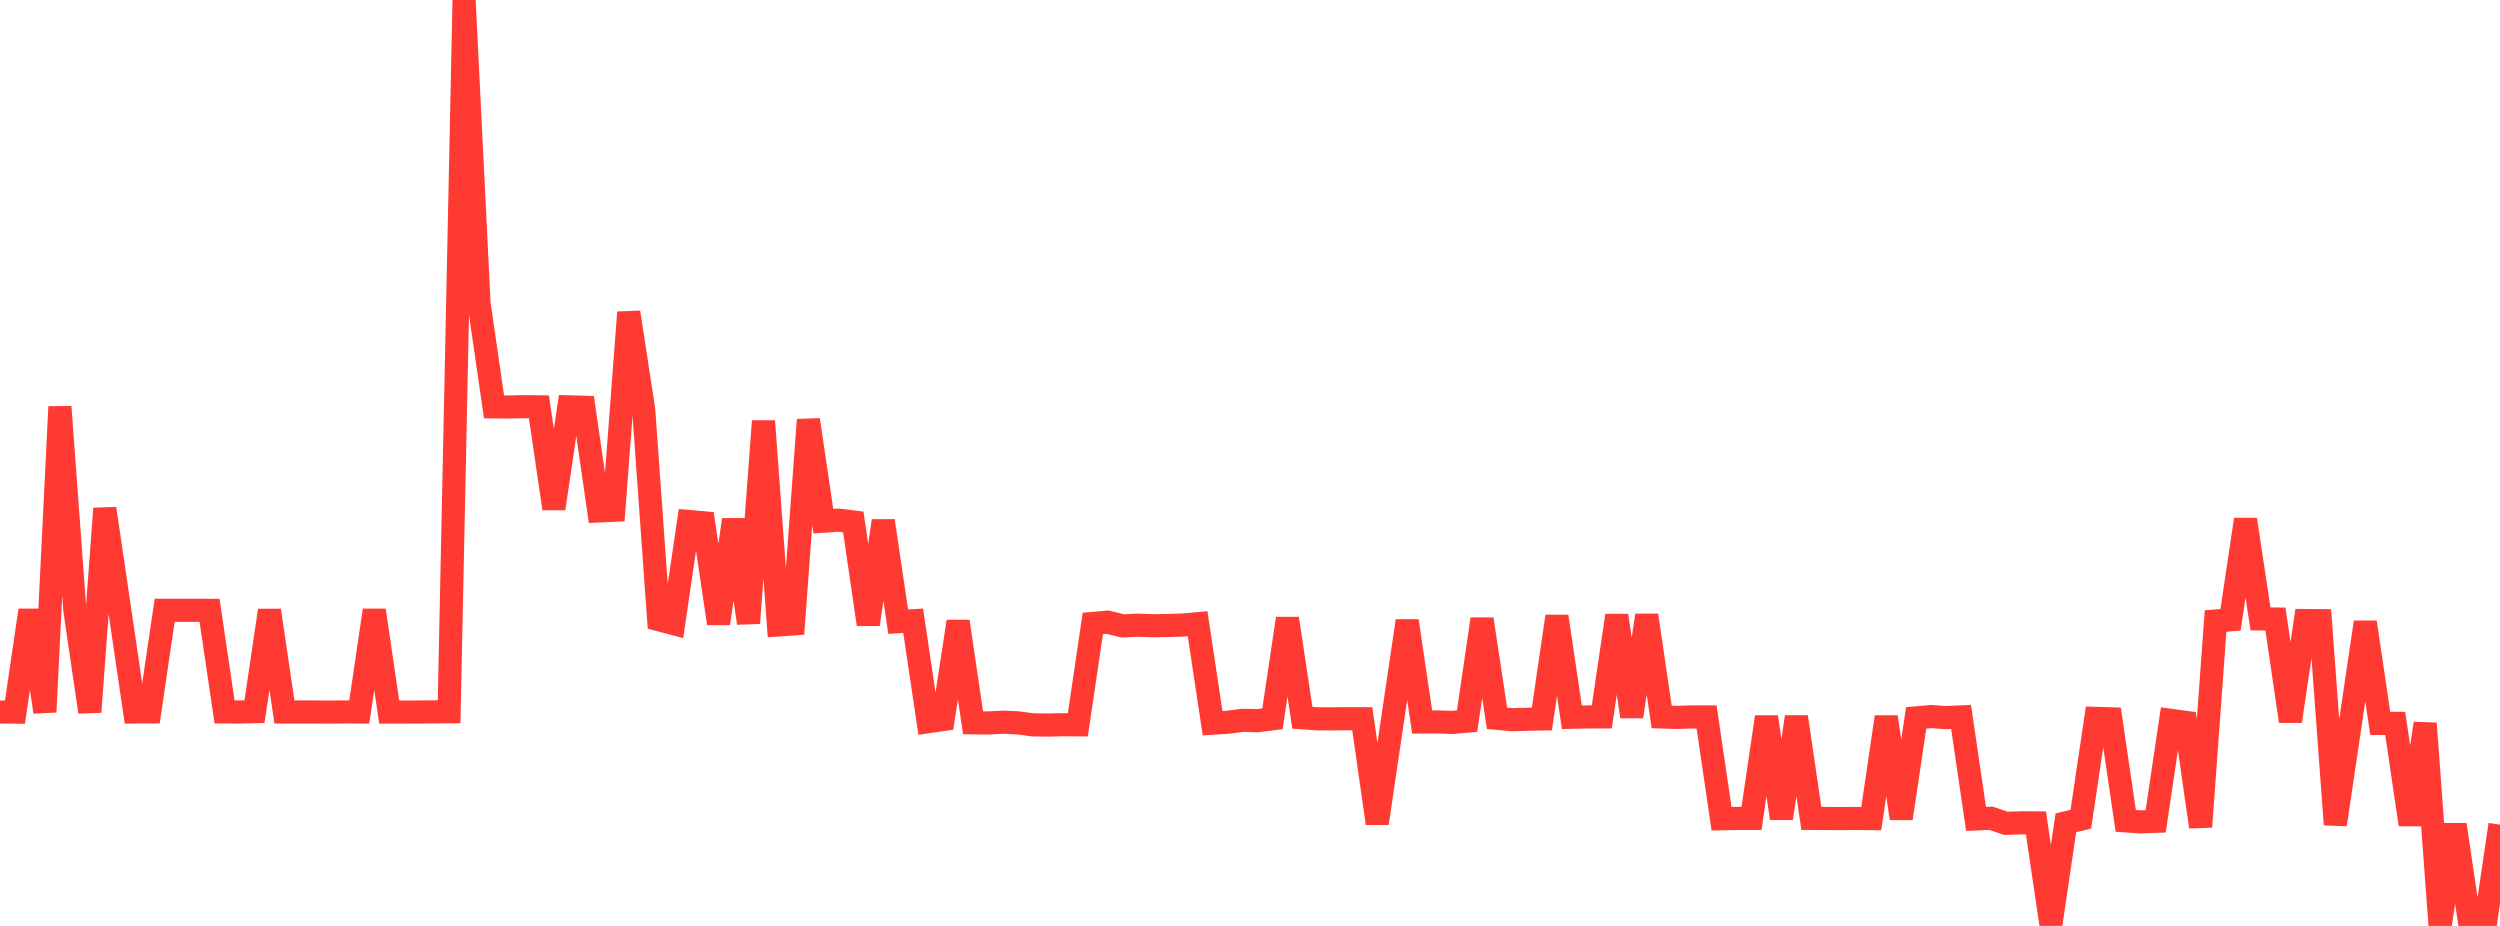 <?xml version="1.0" standalone="no"?>
<!DOCTYPE svg PUBLIC "-//W3C//DTD SVG 1.1//EN" "http://www.w3.org/Graphics/SVG/1.1/DTD/svg11.dtd">

<svg width="135" height="50" viewBox="0 0 135 50" preserveAspectRatio="none" 
  xmlns="http://www.w3.org/2000/svg"
  xmlns:xlink="http://www.w3.org/1999/xlink">


<polyline points="0.0, 38.448 0.808, 38.454 1.617, 32.955 2.425, 38.448 3.234, 21.967 4.042, 32.955 4.85, 38.448 5.659, 27.463 6.467, 32.95 7.275, 38.448 8.084, 38.445 8.892, 32.955 9.701, 32.955 10.509, 32.955 11.317, 32.959 12.126, 38.447 12.934, 38.448 13.743, 38.43 14.551, 32.963 15.359, 38.448 16.168, 38.448 16.976, 38.448 17.784, 38.452 18.593, 38.446 19.401, 38.448 20.21, 32.955 21.018, 38.453 21.826, 38.451 22.635, 38.449 23.443, 38.442 24.251, 38.435 25.06, 0.0 25.868, 16.388 26.677, 21.97 27.485, 21.978 28.293, 21.96 29.102, 21.97 29.91, 27.463 30.719, 21.97 31.527, 21.993 32.335, 27.592 33.144, 27.555 33.952, 16.866 34.76, 22.132 35.569, 33.46 36.377, 33.674 37.186, 28.161 37.994, 28.232 38.802, 33.67 39.611, 28.064 40.419, 33.649 41.228, 22.739 42.036, 33.746 42.844, 33.69 43.653, 22.669 44.461, 28.144 45.269, 28.087 46.078, 28.187 46.886, 33.718 47.695, 28.123 48.503, 33.571 49.311, 33.521 50.12, 38.971 50.928, 38.853 51.737, 33.559 52.545, 39.029 53.353, 39.04 54.162, 38.998 54.97, 39.035 55.778, 39.142 56.587, 39.154 57.395, 39.136 58.204, 39.14 59.012, 33.666 59.82, 33.598 60.629, 33.799 61.437, 33.759 62.246, 33.791 63.054, 33.776 63.862, 33.755 64.671, 33.682 65.479, 39.052 66.287, 39.002 67.096, 38.898 67.904, 38.917 68.713, 38.815 69.521, 33.4 70.329, 38.76 71.138, 38.816 71.946, 38.819 72.754, 38.809 73.563, 38.811 74.371, 44.46 75.18, 38.987 75.988, 33.53 76.796, 38.989 77.605, 38.984 78.413, 39.011 79.222, 38.942 80.03, 33.432 80.838, 38.79 81.647, 38.865 82.455, 38.84 83.263, 38.824 84.072, 33.282 84.88, 38.732 85.689, 38.715 86.497, 38.712 87.305, 33.238 88.114, 38.694 88.922, 33.227 89.731, 38.714 90.539, 38.741 91.347, 38.714 92.156, 38.714 92.964, 44.213 93.772, 44.196 94.581, 44.196 95.389, 38.714 96.198, 44.191 97.006, 38.711 97.814, 44.196 98.623, 44.198 99.431, 44.203 100.24, 44.196 101.048, 44.205 101.856, 38.714 102.665, 44.196 103.473, 38.766 104.281, 38.695 105.09, 38.752 105.898, 38.714 106.707, 44.222 107.515, 44.186 108.323, 44.46 109.132, 44.433 109.94, 44.437 110.749, 49.907 111.557, 44.432 112.365, 44.236 113.174, 38.793 113.982, 38.818 114.79, 44.327 115.599, 44.382 116.407, 44.35 117.216, 38.898 118.024, 39.008 118.832, 44.65 119.641, 33.535 120.449, 33.469 121.257, 28.055 122.066, 33.42 122.874, 33.428 123.683, 38.946 124.491, 33.509 125.299, 33.516 126.108, 44.527 126.916, 39.072 127.725, 33.598 128.533, 39.064 129.341, 39.063 130.15, 44.532 130.958, 39.064 131.766, 50.0 132.575, 44.532 133.383, 49.992 134.192, 50 135.0, 44.53" fill="none" stroke="#ff3a33" stroke-width="1.25"/>

</svg>